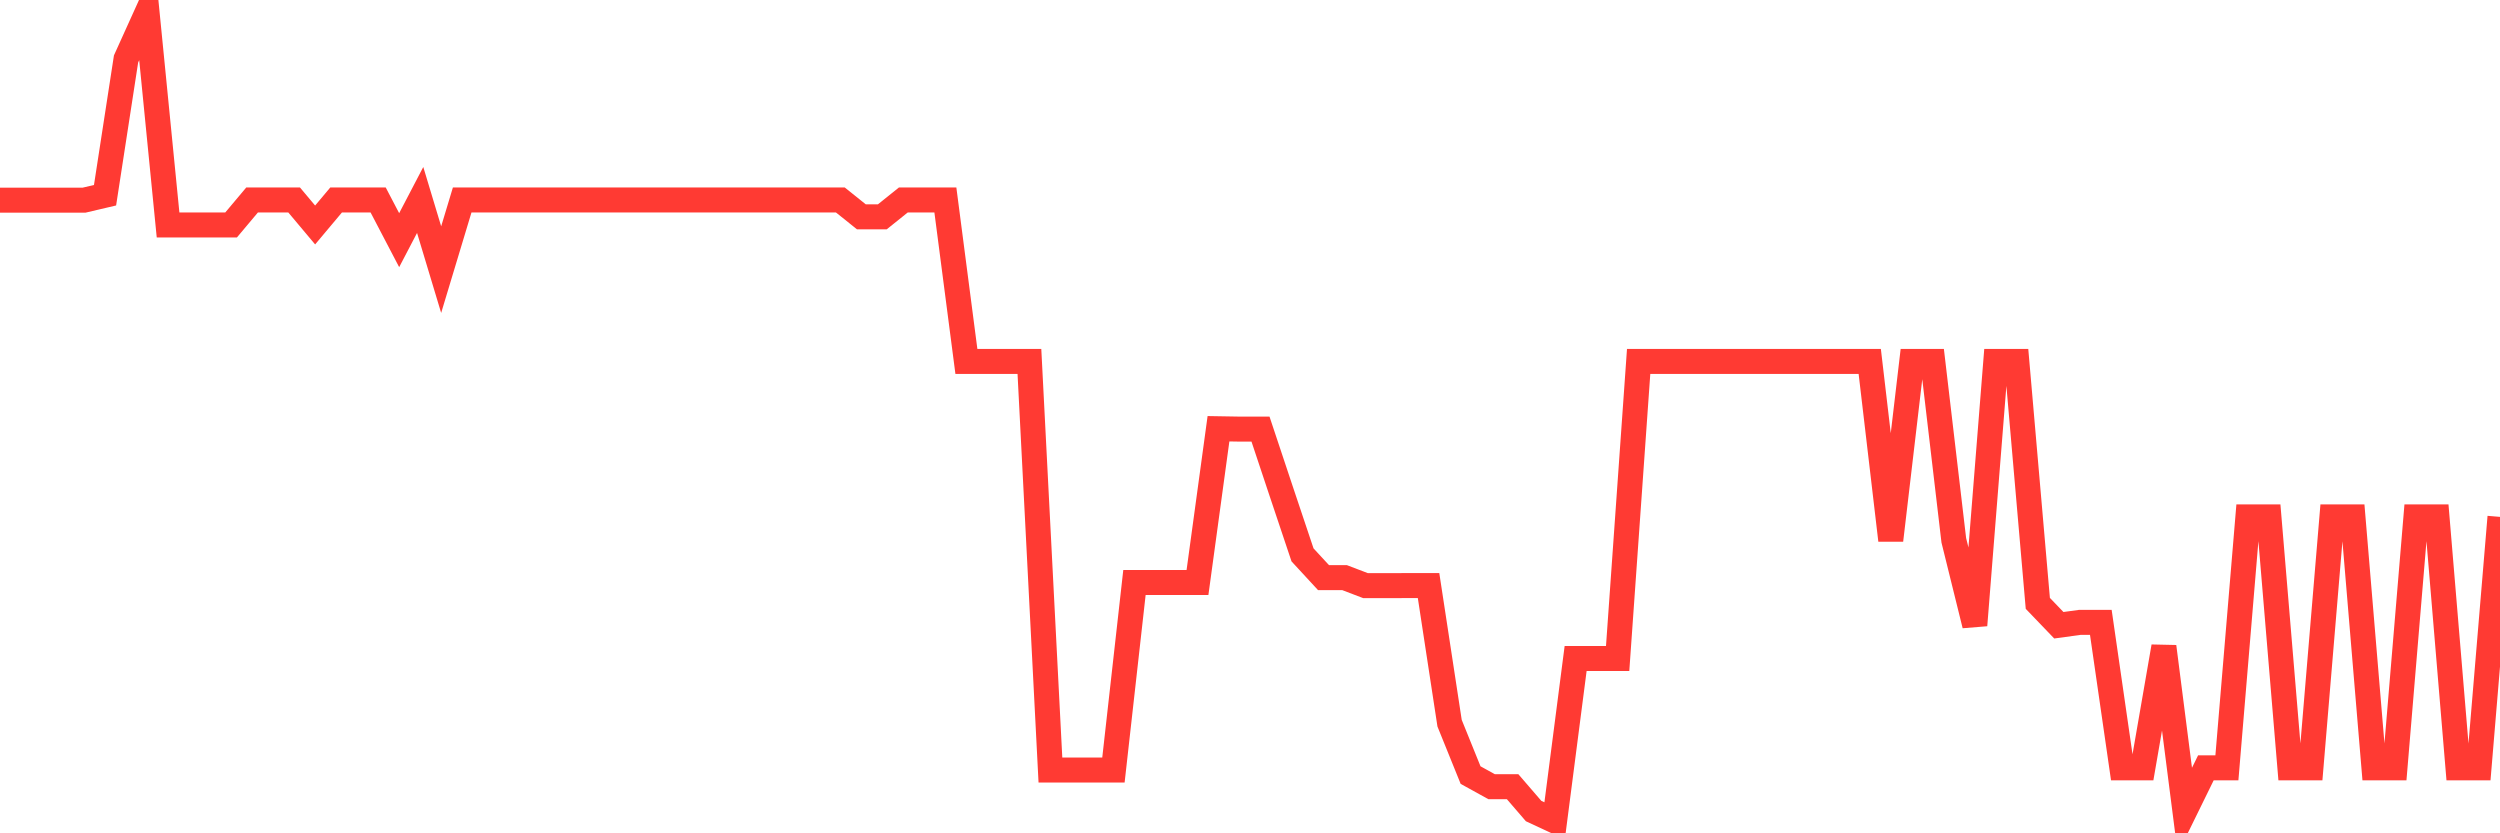 <svg
  xmlns="http://www.w3.org/2000/svg"
  xmlns:xlink="http://www.w3.org/1999/xlink"
  width="120"
  height="40"
  viewBox="0 0 120 40"
  preserveAspectRatio="none"
>
  <polyline
    points="0,9.608 1.008,9.608 2.017,9.608 3.025,9.608 4.034,9.608 5.042,9.371 6.05,2.83 7.059,0.6 8.067,10.799 9.076,10.799 10.084,10.799 11.092,10.799 12.101,9.598 13.109,9.598 14.118,9.598 15.126,10.799 16.134,9.598 17.143,9.598 18.151,9.598 19.16,11.528 20.168,9.598 21.176,12.942 22.185,9.598 23.193,9.598 24.202,9.598 25.21,9.598 26.218,9.598 27.227,9.598 28.235,9.598 29.244,9.598 30.252,9.598 31.261,9.598 32.269,9.598 33.277,9.598 34.286,9.598 35.294,9.598 36.303,9.598 37.311,9.598 38.319,9.598 39.328,9.598 40.336,9.598 41.345,10.407 42.353,10.407 43.361,9.598 44.37,9.598 45.378,9.598 46.387,17.35 47.395,17.35 48.403,17.35 49.412,17.35 50.42,36.962 51.429,36.962 52.437,36.962 53.445,36.962 54.454,27.961 55.462,27.961 56.471,27.961 57.479,27.961 58.487,20.58 59.496,20.597 60.504,20.597 61.513,23.626 62.521,26.634 63.529,27.726 64.538,27.726 65.546,28.111 66.555,28.111 67.563,28.108 68.571,28.108 69.58,34.712 70.588,37.204 71.597,37.761 72.605,37.761 73.613,38.93 74.622,39.4 75.63,31.608 76.639,31.608 77.647,31.608 78.655,17.35 79.664,17.35 80.672,17.35 81.681,17.35 82.689,17.35 83.697,17.35 84.706,17.35 85.714,17.35 86.723,17.35 87.731,17.35 88.739,17.35 89.748,17.35 90.756,25.934 91.765,17.35 92.773,17.35 93.782,25.934 94.79,30.012 95.798,17.35 96.807,17.35 97.815,28.961 98.824,30.012 99.832,29.874 100.84,29.874 101.849,36.857 102.857,36.857 103.866,31.036 104.874,38.913 105.882,36.857 106.891,36.857 107.899,24.81 108.908,24.81 109.916,36.857 110.924,36.857 111.933,24.81 112.941,24.81 113.95,36.857 114.958,36.857 115.966,24.81 116.975,24.81 117.983,36.857 118.992,36.857 120,24.81"
    fill="none"
    stroke="#ff3a33"
    stroke-width="1.2"
  >
  </polyline>
</svg>
